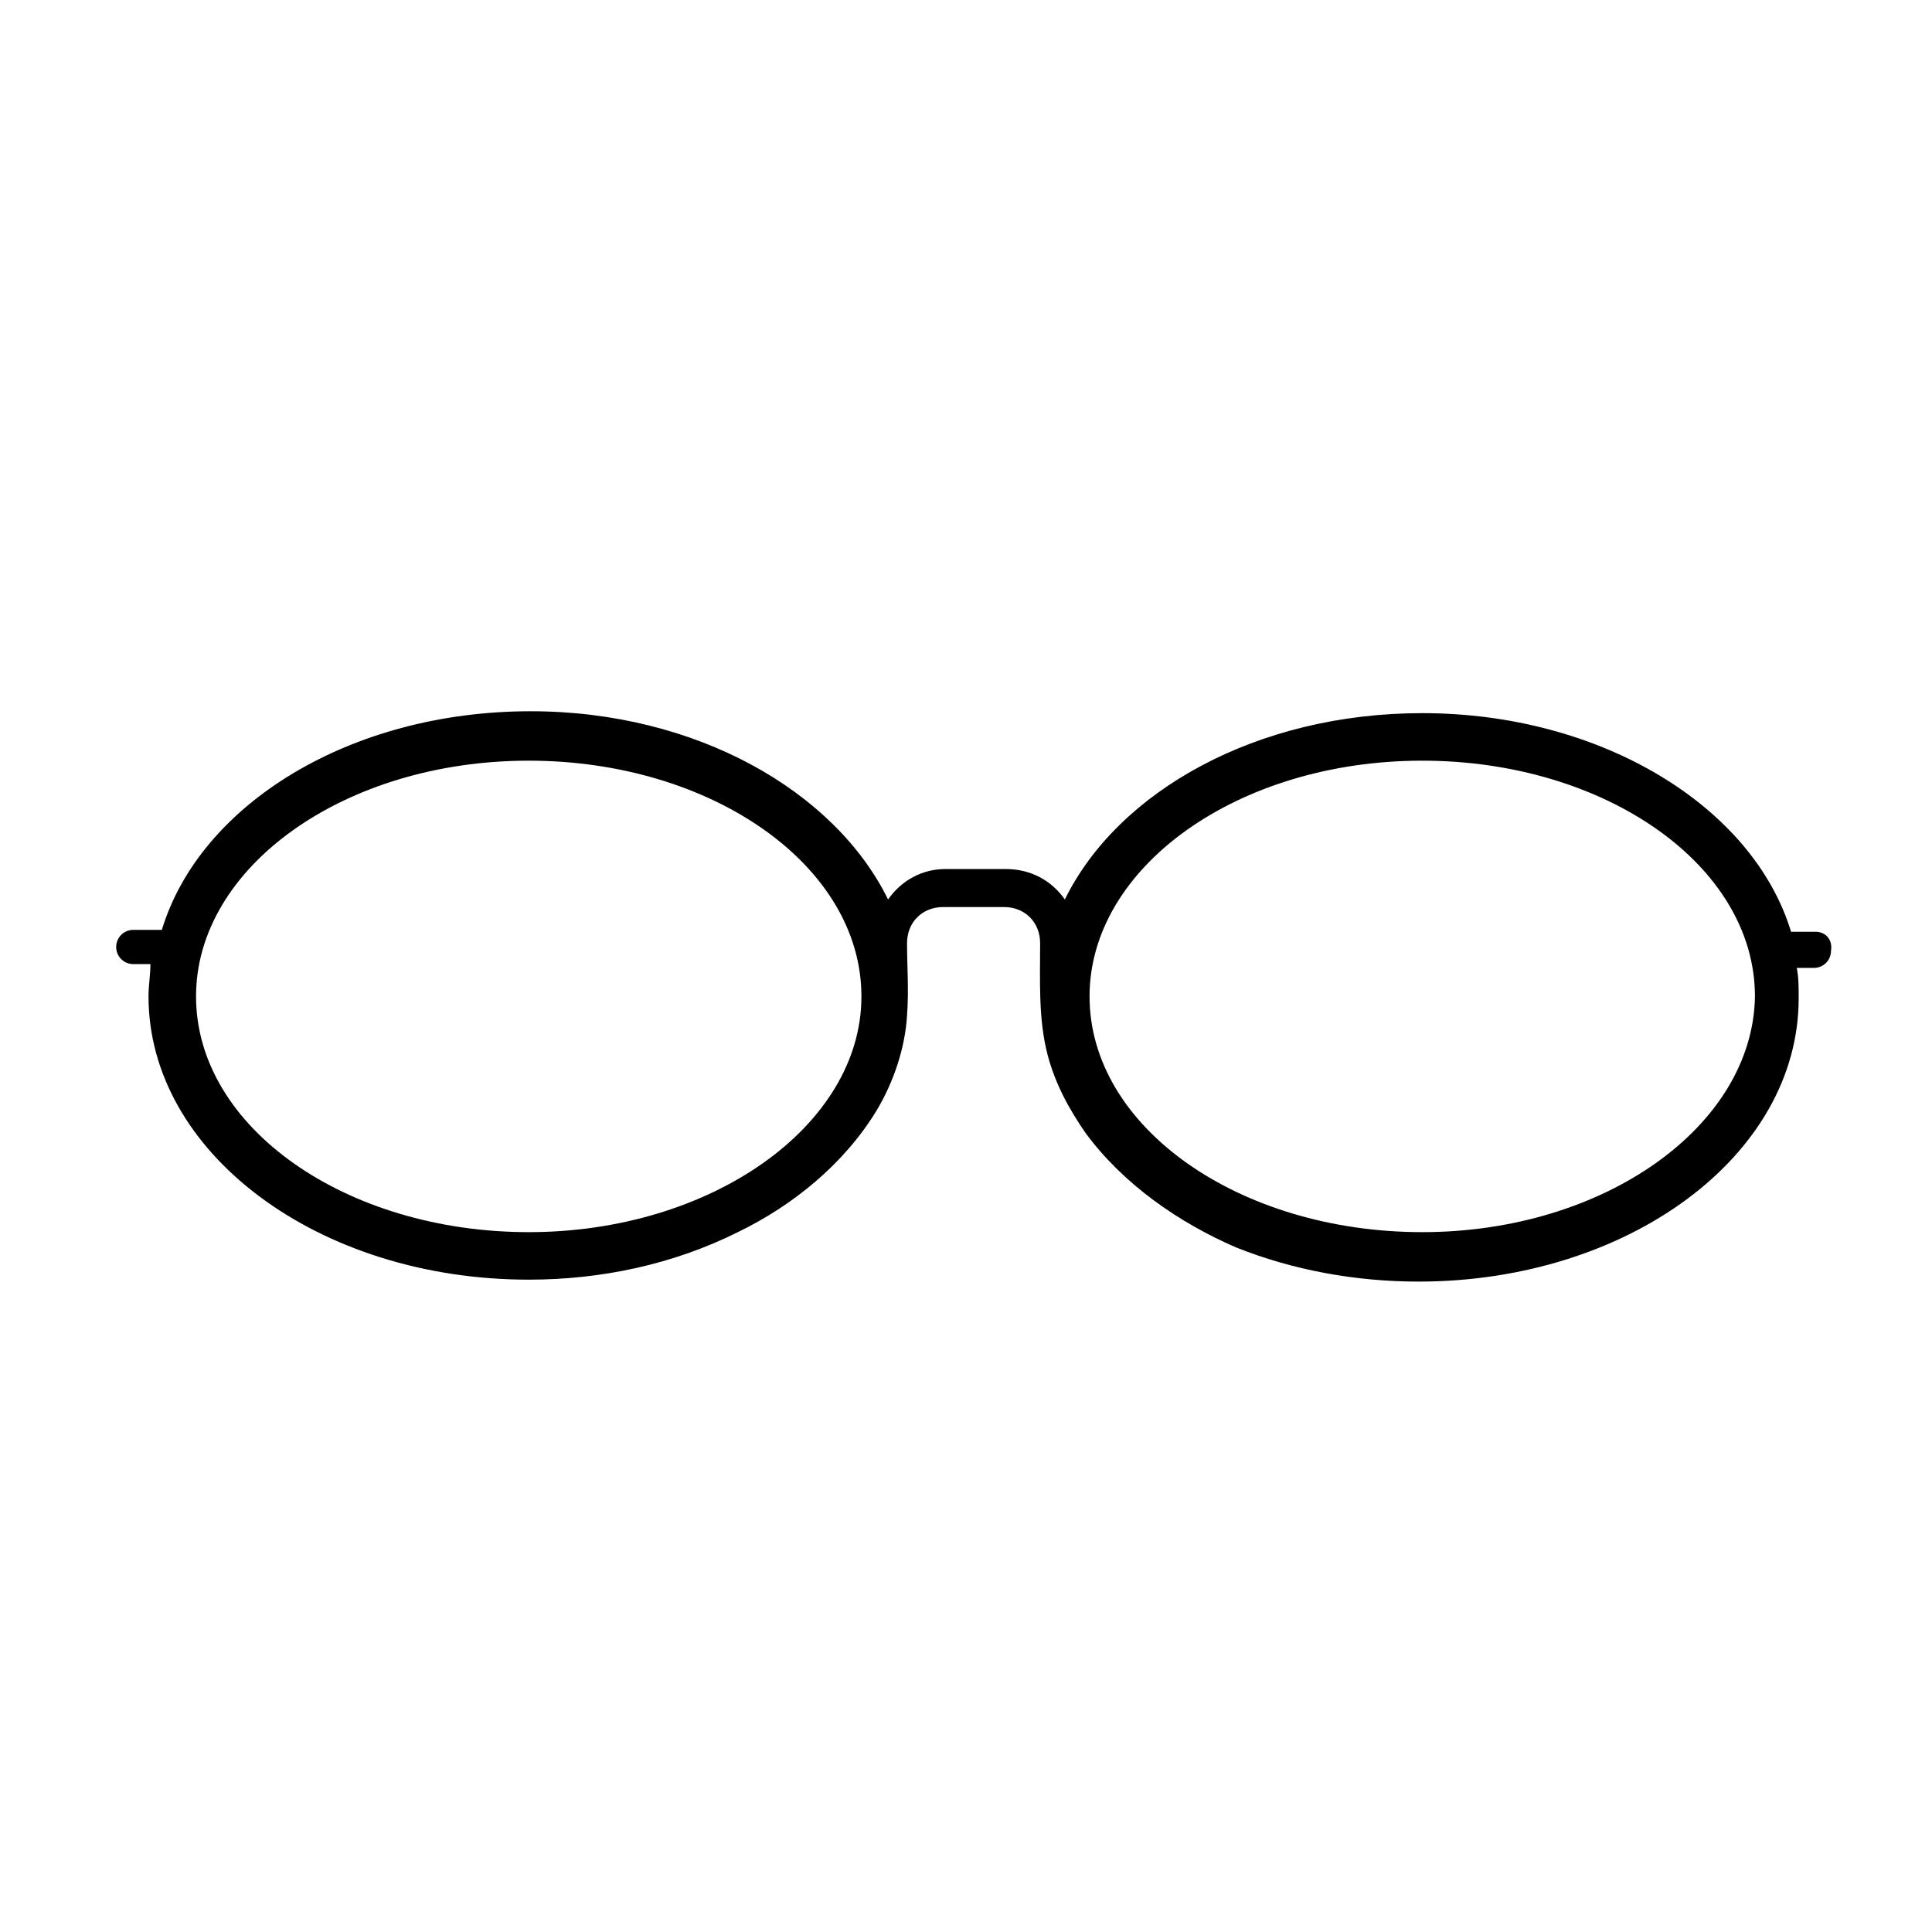 <?xml version="1.0" encoding="UTF-8"?>
<!-- Uploaded to: SVG Repo, www.svgrepo.com, Generator: SVG Repo Mixer Tools -->
<svg fill="#000000" width="800px" height="800px" version="1.1" viewBox="144 144 512 512" xmlns="http://www.w3.org/2000/svg">
 <path d="m625.2 390.93h-6.551c-10.078-33.25-50.383-57.938-97.738-57.938-43.832 0-80.609 20.656-94.715 49.375-3.527-5.039-9.07-8.062-15.617-8.062h-16.121c-6.047 0-11.586 3.023-15.113 8.062-14.105-28.719-50.883-49.879-94.715-49.879-47.863 0-87.664 24.688-97.738 57.938h-7.566c-2.519 0-4.535 2.016-4.535 4.535 0 2.519 2.016 4.535 4.535 4.535h4.535c0 3.019-0.504 5.539-0.504 8.562 0 41.312 44.84 75.066 100.76 75.066 19.145 0 38.289-4.031 55.418-12.594 14.609-7.055 28.215-18.137 36.777-32.242 4.535-7.559 7.559-16.625 8.062-25.191 0.504-6.551 0-13.098 0-19.145 0-5.543 4.031-9.574 9.574-9.574h16.121c5.543 0 9.574 4.031 9.574 9.574 0 10.078-0.504 20.152 2.016 29.727 2.016 7.559 5.543 14.105 10.078 20.656 10.078 13.602 24.688 23.68 39.801 30.23 15.113 6.047 31.738 9.07 48.367 9.07 55.418 0 100.76-33.25 100.76-75.066 0-3.023 0-5.543-0.504-8.062h4.535c2.519 0 4.535-2.016 4.535-4.535 0.496-3.027-1.52-5.043-4.035-5.043zm-341.08 79.602c-48.367 0-88.168-27.711-88.168-62.473 0-34.258 39.297-62.473 88.168-62.473 48.367 0 88.168 27.711 88.168 62.473 0 34.262-39.801 62.473-88.168 62.473zm236.79 0c-48.367 0-88.168-27.711-88.168-62.473 0-34.258 39.297-62.473 88.168-62.473 48.367 0 88.168 27.711 88.168 62.473-0.508 34.262-39.805 62.473-88.168 62.473z"/>
</svg>